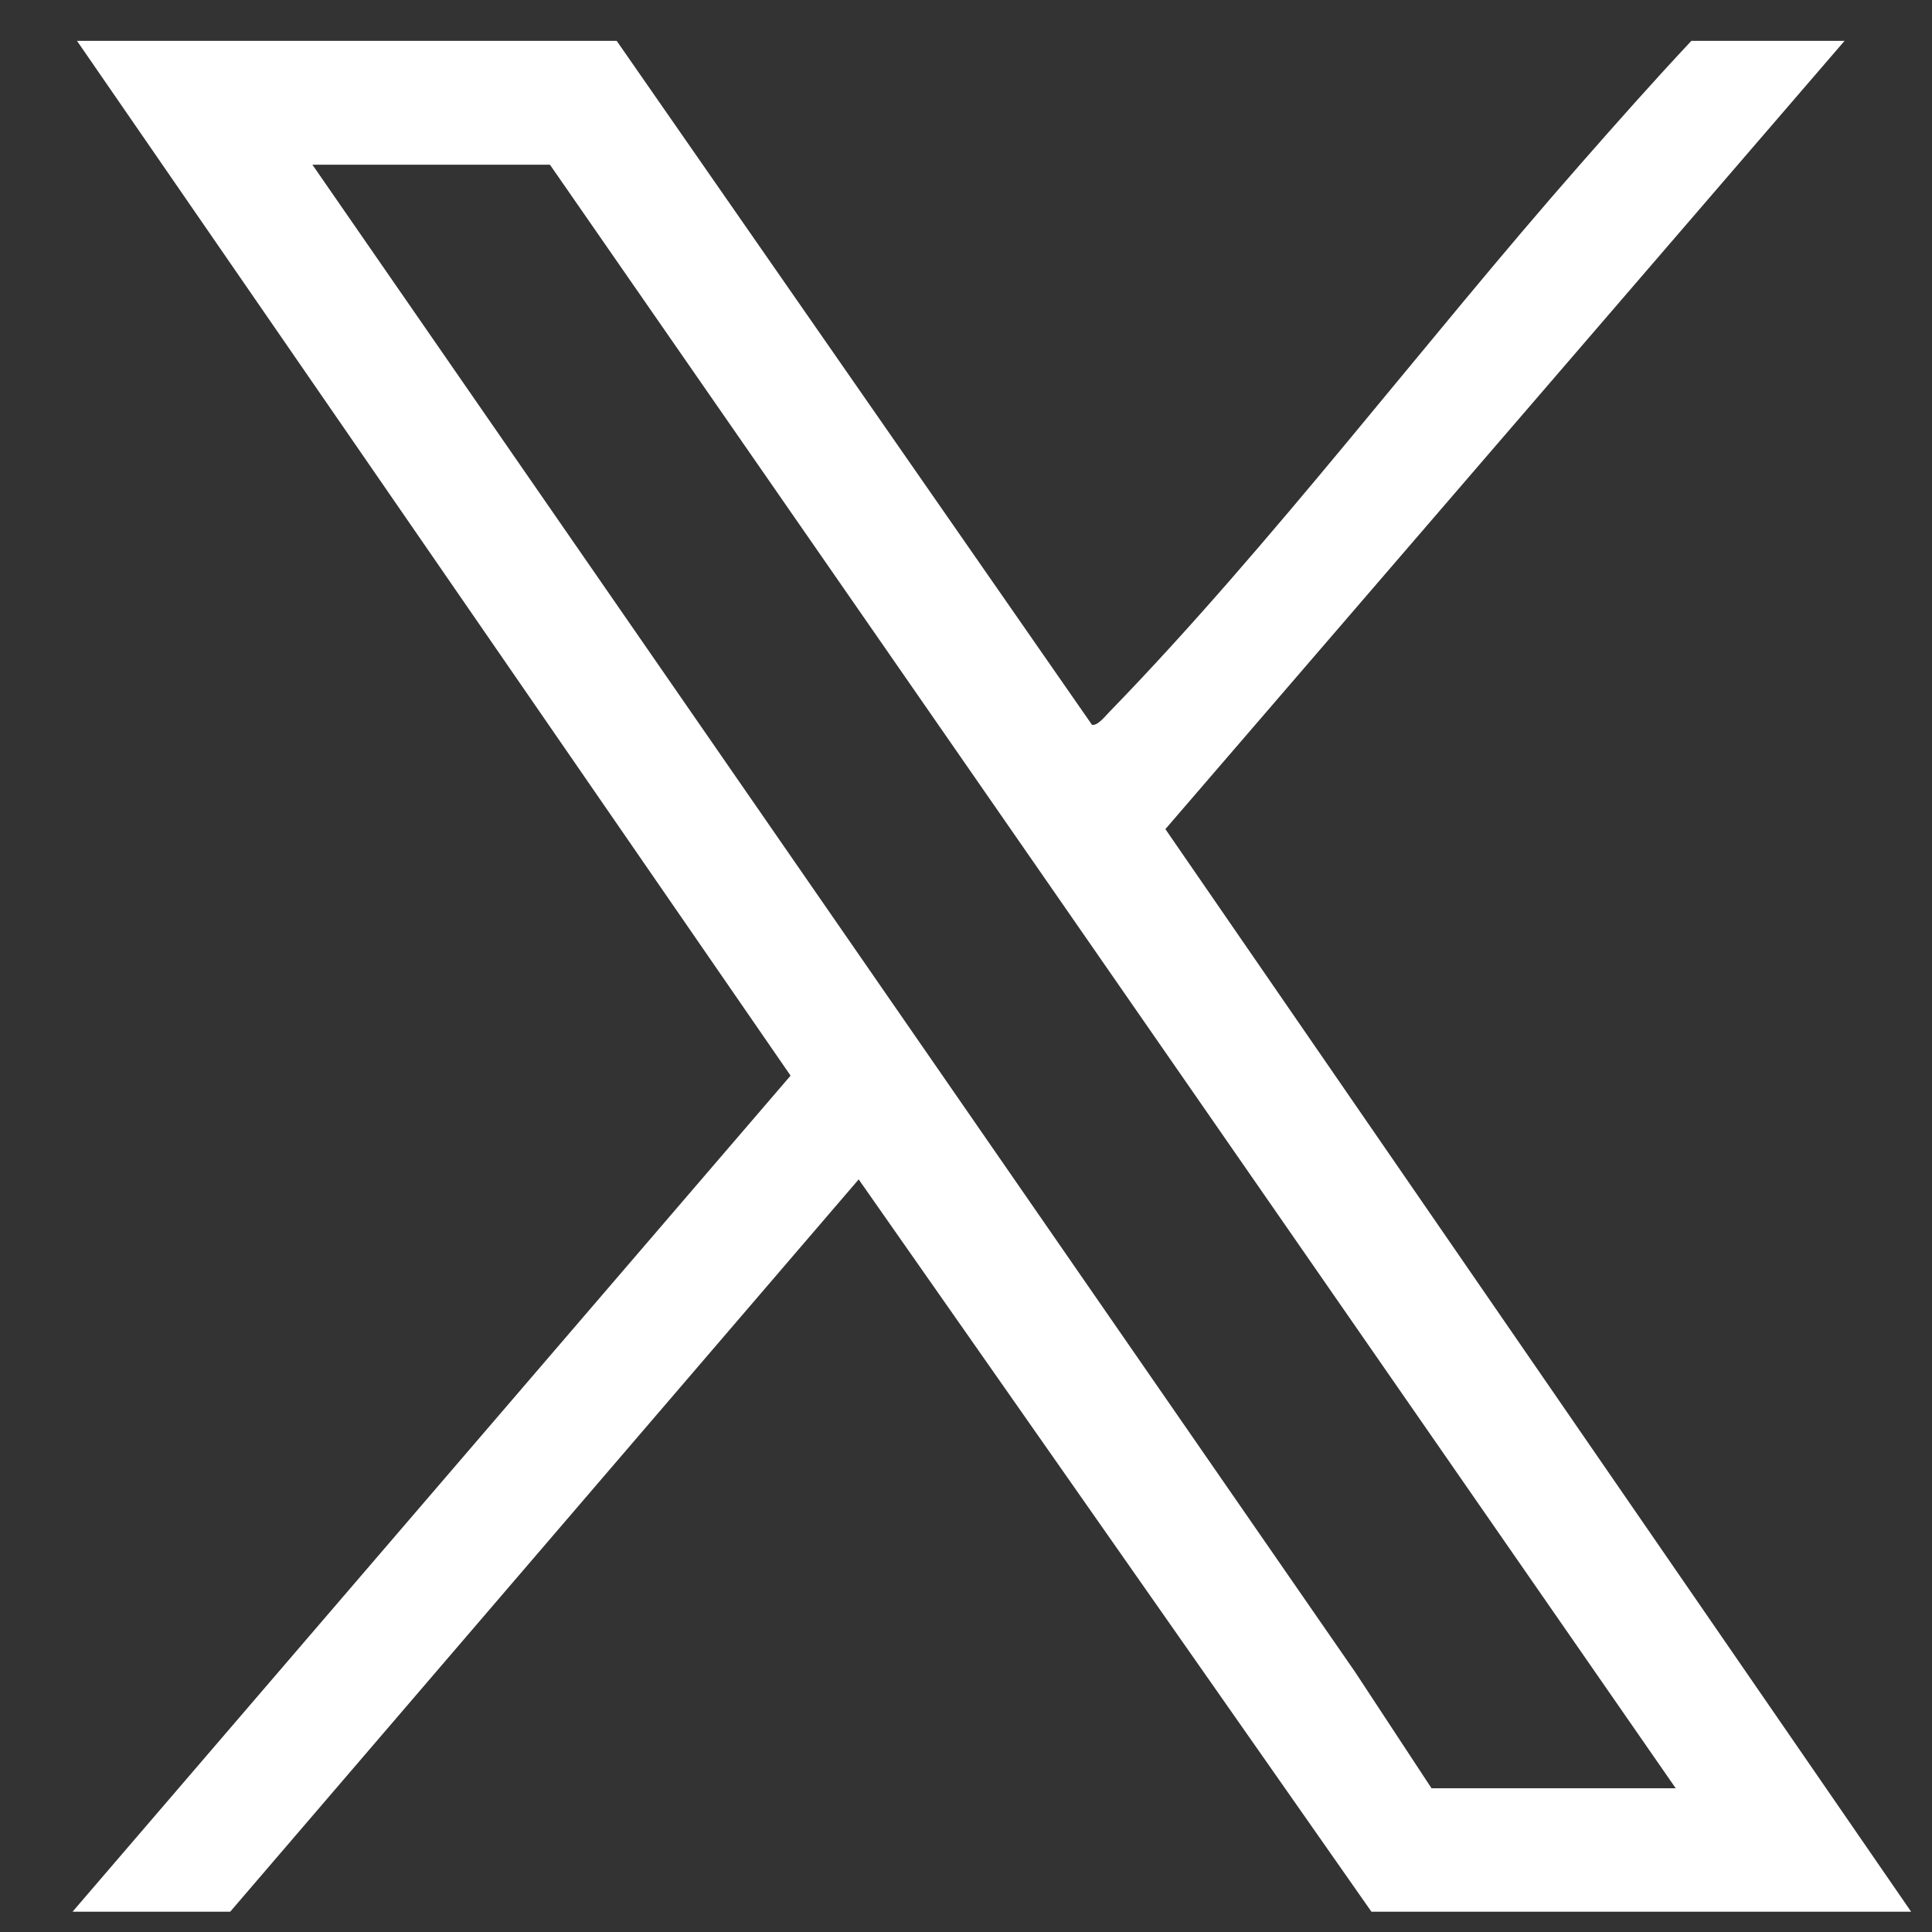 <svg width="20" height="20" viewBox="0 0 20 20" fill="none" xmlns="http://www.w3.org/2000/svg">
<rect x="0" y="0" width="20" height="20" fill="#333333" stroke="none"/>
<path d="M19.093 0.425L12.064 8.583L19.784 19.79H14.197L8.889 12.209L2.383 19.79H0.751L8.184 11.135L0.797 0.423H6.384L11.304 7.503C11.363 7.517 11.446 7.407 11.487 7.367C13.161 5.644 14.754 3.526 16.359 1.701C16.736 1.271 17.117 0.841 17.509 0.423H19.095L19.093 0.425ZM17.347 18.512L5.693 1.705H3.234L14.029 17.31L14.819 18.512H17.349H17.347Z" fill="white"/>
</svg>
